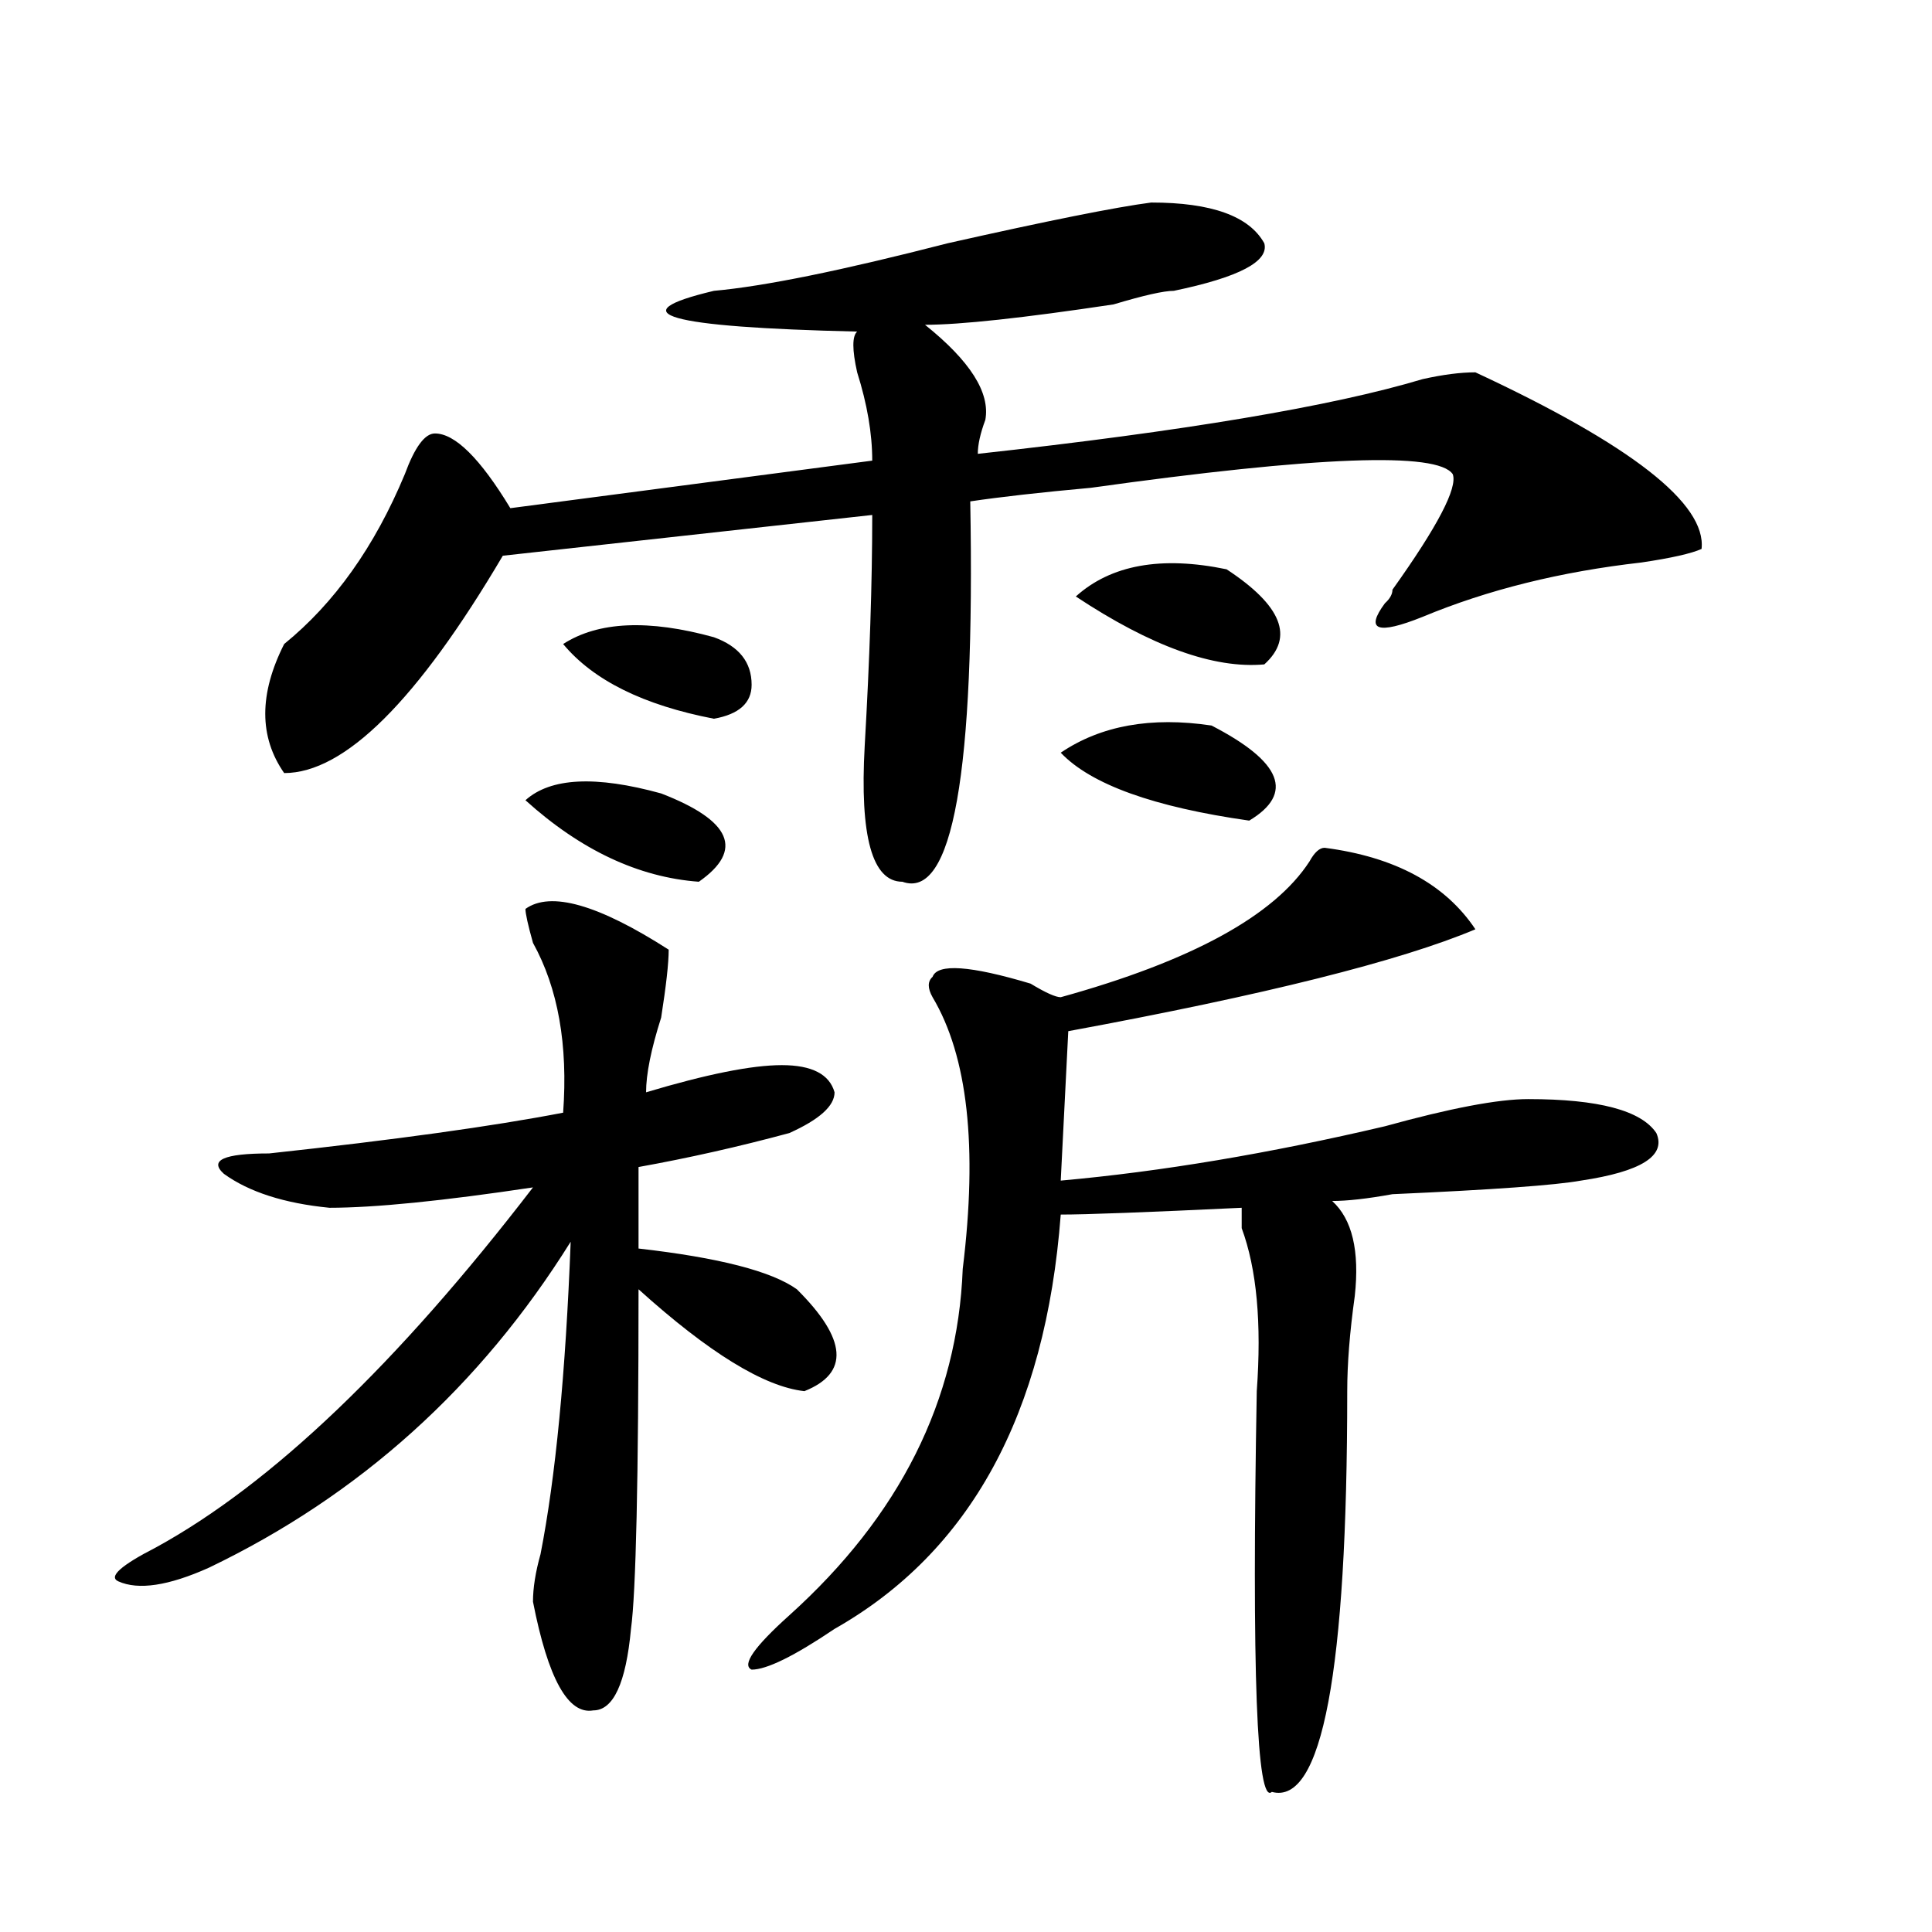 <?xml version="1.0" encoding="utf-8"?>
<!-- Generator: Adobe Illustrator 16.0.0, SVG Export Plug-In . SVG Version: 6.00 Build 0)  -->
<!DOCTYPE svg PUBLIC "-//W3C//DTD SVG 1.1//EN" "http://www.w3.org/Graphics/SVG/1.1/DTD/svg11.dtd">
<svg version="1.1" id="图层_1" xmlns="http://www.w3.org/2000/svg" xmlns:xlink="http://www.w3.org/1999/xlink" x="0px" y="0px"
	 width="1000px" height="1000px" viewBox="0 0 1000 1000" enable-background="new 0 0 1000 1000" xml:space="preserve">
<path d="M271.969,470.453c12.987-9.338,37.682-2.307,74.145,21.094c0,7.031-1.342,18.787-3.902,35.156
	c-5.244,16.425-7.805,29.334-7.805,38.672c31.219-9.338,54.633-14.063,70.242-14.063s24.694,4.725,27.316,14.063
	c0,7.031-7.805,14.063-23.414,21.094c-26.036,7.031-52.072,12.909-78.047,17.578v42.188c41.584,4.725,68.9,11.756,81.949,21.094
	c25.975,25.818,27.316,43.396,3.902,52.734c-20.854-2.307-49.45-19.885-85.852-52.734c0,98.438-1.342,156.994-3.902,175.781
	c-2.622,28.125-9.146,42.188-19.512,42.188c-13.049,2.307-23.414-16.425-31.219-56.25c0-7.031,1.28-15.271,3.902-24.609
	c7.805-39.825,12.987-93.713,15.609-161.719c-46.828,75.037-109.266,131.287-187.313,168.75c-20.854,9.338-36.463,11.7-46.828,7.031
	c-5.244-2.362,1.28-8.24,19.512-17.578C140.569,768.128,205.629,706,275.871,614.594c-46.828,7.031-81.949,10.547-105.363,10.547
	c-23.414-2.307-41.646-8.185-54.633-17.578c-7.805-7.031,0-10.547,23.414-10.547c64.998-7.031,115.729-14.063,152.191-21.094
	c2.561-35.156-2.622-64.435-15.609-87.891C273.249,478.693,271.969,472.815,271.969,470.453z M595.863,104.828
	c31.219,0,50.73,7.031,58.535,21.094c2.561,9.394-13.049,17.578-46.828,24.609c-5.244,0-15.609,2.362-31.219,7.031
	c-46.828,7.031-79.389,10.547-97.559,10.547c23.414,18.786,33.779,35.156,31.219,49.219c-2.622,7.031-3.902,12.909-3.902,17.578
	c106.644-11.7,183.41-24.609,230.238-38.672c10.365-2.308,19.512-3.516,27.316-3.516c80.607,37.519,119.631,68.005,117.07,91.406
	c-5.244,2.362-15.609,4.725-31.219,7.031c-41.646,4.725-79.389,14.063-113.168,28.125c-23.414,9.394-29.938,7.031-19.512-7.031
	c2.561-2.307,3.902-4.669,3.902-7.031c23.414-32.794,33.779-52.734,31.219-59.766c-7.805-11.7-70.242-9.339-187.313,7.031
	c-26.036,2.362-46.828,4.724-62.438,7.031c2.561,140.625-9.146,206.269-35.121,196.875c-15.609,0-22.134-23.4-19.512-70.313
	c2.561-44.494,3.902-84.375,3.902-119.531l-191.215,21.094c-44.268,75.037-81.949,112.5-113.168,112.5
	c-13.049-18.731-13.049-40.979,0-66.797c25.975-21.094,46.828-50.372,62.438-87.891c5.183-14.063,10.365-21.094,15.609-21.094
	c10.365,0,23.414,12.909,39.023,38.672l187.313-24.609c0-14.063-2.622-29.278-7.805-45.703c-2.622-11.7-2.622-18.731,0-21.094
	c-98.9-2.308-123.595-9.339-74.145-21.094c25.975-2.308,66.34-10.547,120.973-24.609
	C542.511,114.222,577.632,107.19,595.863,104.828z M271.969,414.203c12.987-11.7,36.401-12.854,70.242-3.516
	c36.401,14.063,42.926,29.334,19.512,45.703C330.504,454.084,300.565,440.021,271.969,414.203z M291.48,333.344
	c18.17-11.7,44.206-12.854,78.047-3.516c12.987,4.725,19.512,12.909,19.512,24.609c0,9.394-6.524,15.271-19.512,17.578
	C333.064,364.984,307.09,352.131,291.48,333.344z M685.617,438.813c36.401,4.725,62.438,18.787,78.047,42.188
	c-39.023,16.425-109.266,34.003-210.727,52.734l-3.902,77.344c52.011-4.669,107.924-14.063,167.801-28.125
	c33.779-9.338,58.535-14.063,74.145-14.063c36.401,0,58.535,5.878,66.34,17.578c5.183,11.756-7.805,19.94-39.023,24.609
	c-13.049,2.362-45.548,4.725-97.559,7.031c-13.049,2.362-23.414,3.516-31.219,3.516c10.365,9.394,14.268,25.818,11.707,49.219
	c-2.622,18.787-3.902,35.156-3.902,49.219c0,145.294-13.049,214.453-39.023,207.422c-7.805,7.031-10.427-62.128-7.805-207.422
	c2.561-35.156,0-63.281-7.805-84.375c0-4.669,0-8.185,0-10.547c-49.45,2.362-80.669,3.516-93.656,3.516
	c-7.805,103.162-46.828,174.628-117.07,214.453c-20.854,14.063-35.121,21.094-42.926,21.094c-5.244-2.362,1.28-11.756,19.512-28.125
	c57.193-51.525,87.132-111.291,89.754-179.297c7.805-63.281,2.561-110.138-15.609-140.625c-2.622-4.669-2.622-8.185,0-10.547
	c2.561-7.031,19.512-5.822,50.73,3.516c7.805,4.725,12.987,7.031,15.609,7.031c67.62-18.731,110.546-42.188,128.777-70.313
	C680.373,441.175,682.995,438.813,685.617,438.813z M627.082,375.531c36.401,18.787,42.926,35.156,19.512,49.219
	c-49.45-7.031-81.949-18.731-97.559-35.156C569.827,375.531,595.863,370.862,627.082,375.531z M556.84,308.734
	c18.17-16.369,44.206-21.094,78.047-14.063c28.597,18.787,35.121,35.156,19.512,49.219
	C628.362,346.253,595.863,334.553,556.84,308.734z"/>
</svg>
